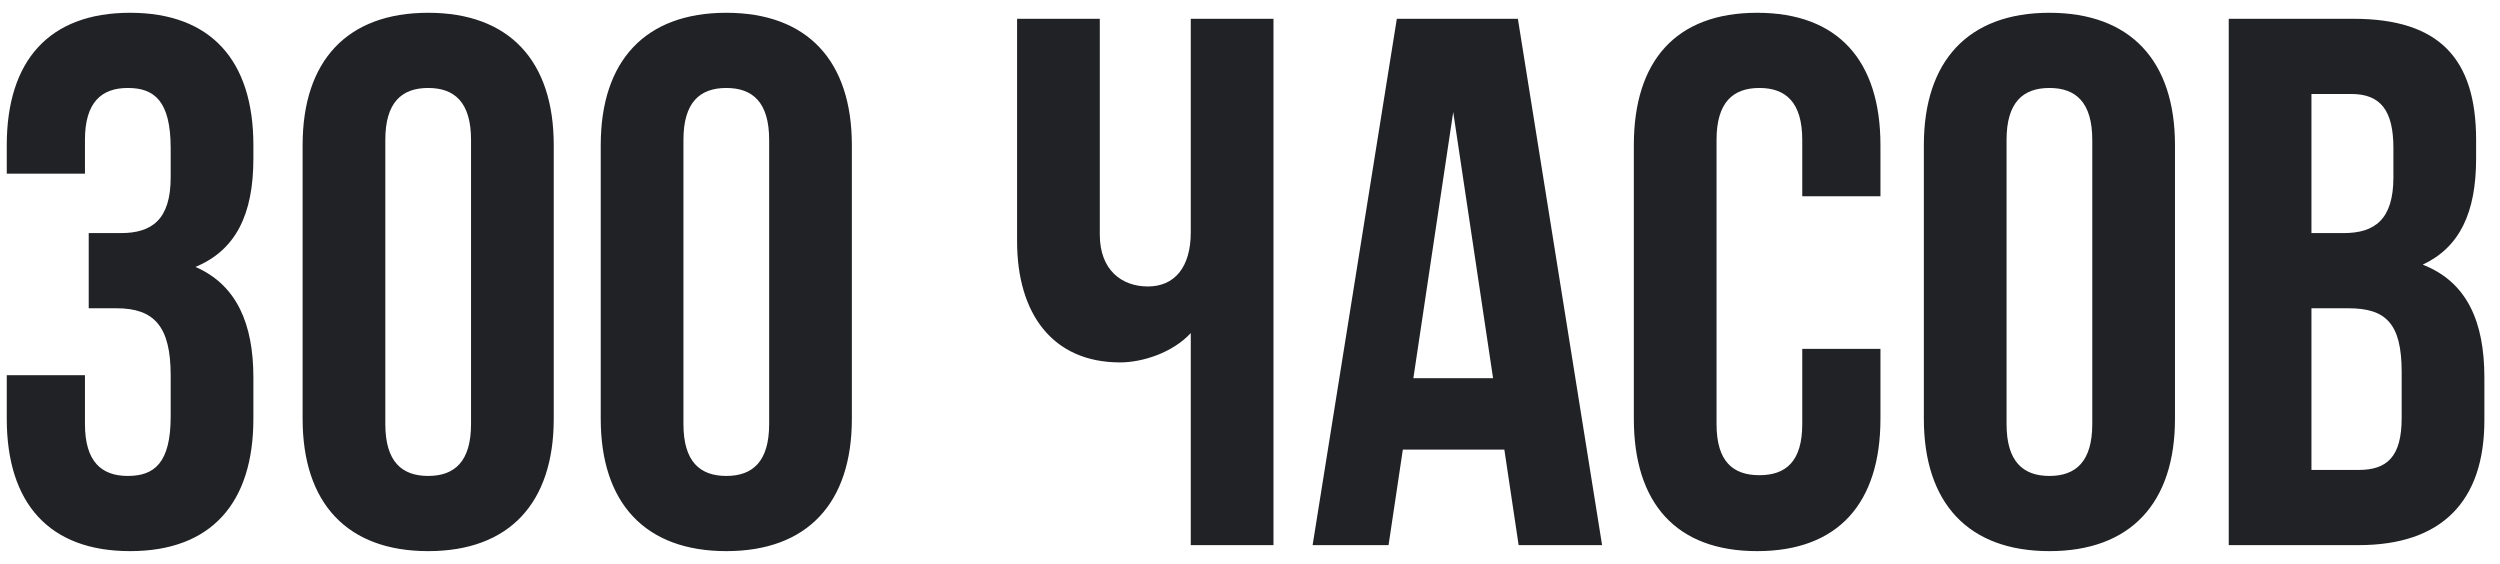 <?xml version="1.0" encoding="UTF-8"?> <svg xmlns="http://www.w3.org/2000/svg" width="133" height="30" viewBox="0 0 133 30" fill="none"> <path d="M9.08 9.44C9.08 11.68 8.08 12.4 6.44 12.4H4.72V16.4H6.2C8.2 16.4 9.08 17.36 9.08 19.96V22.16C9.08 24.64 8.2 25.32 6.8 25.32C5.4 25.32 4.52 24.56 4.52 22.56V19.96H0.36V22.28C0.36 26.76 2.6 29.32 6.92 29.32C11.24 29.32 13.48 26.76 13.48 22.28V20.08C13.48 17.24 12.6 15.16 10.4 14.2C12.52 13.32 13.48 11.44 13.48 8.44V7.72C13.48 3.24 11.24 0.68 6.92 0.68C2.6 0.68 0.36 3.24 0.36 7.72V9.24H4.52V7.44C4.52 5.44 5.4 4.68 6.8 4.68C8.2 4.68 9.08 5.36 9.08 7.88V9.44ZM20.499 7.44C20.499 5.44 21.379 4.68 22.779 4.68C24.179 4.68 25.059 5.44 25.059 7.44V22.56C25.059 24.56 24.179 25.32 22.779 25.32C21.379 25.32 20.499 24.56 20.499 22.56V7.44ZM16.099 22.28C16.099 26.76 18.459 29.32 22.779 29.32C27.099 29.32 29.459 26.76 29.459 22.28V7.72C29.459 3.24 27.099 0.68 22.779 0.68C18.459 0.68 16.099 3.24 16.099 7.72V22.28ZM36.359 7.44C36.359 5.44 37.239 4.68 38.639 4.68C40.039 4.68 40.919 5.44 40.919 7.44V22.56C40.919 24.56 40.039 25.32 38.639 25.32C37.239 25.32 36.359 24.56 36.359 22.56V7.44ZM31.959 22.28C31.959 26.76 34.319 29.32 38.639 29.32C42.959 29.32 45.319 26.76 45.319 22.28V7.72C45.319 3.24 42.959 0.68 38.639 0.68C34.319 0.68 31.959 3.24 31.959 7.72V22.28ZM63.349 1V12.36C63.349 14.24 62.469 15.24 61.069 15.24C59.669 15.24 58.509 14.36 58.509 12.48V1H54.109V12.84C54.109 16.68 55.989 19.28 59.589 19.28C60.789 19.28 62.389 18.76 63.349 17.72V29H67.749V1H63.349ZM80.751 1H74.311L69.831 29H73.871L74.631 23.92H80.031L80.791 29H85.231L80.751 1ZM77.311 5.96L79.431 20.12H75.191L77.311 5.96ZM95.88 18.56V22.56C95.88 24.56 95 25.28 93.6 25.28C92.2 25.28 91.32 24.56 91.32 22.56V7.44C91.32 5.44 92.2 4.68 93.6 4.68C95 4.68 95.88 5.44 95.88 7.44V10.44H100.04V7.72C100.04 3.24 97.8 0.68 93.48 0.68C89.16 0.68 86.92 3.24 86.92 7.72V22.28C86.92 26.76 89.16 29.32 93.48 29.32C97.8 29.32 100.04 26.76 100.04 22.28V18.56H95.88ZM106.749 7.44C106.749 5.44 107.629 4.68 109.029 4.68C110.429 4.68 111.309 5.44 111.309 7.44V22.56C111.309 24.56 110.429 25.32 109.029 25.32C107.629 25.32 106.749 24.56 106.749 22.56V7.44ZM102.349 22.28C102.349 26.76 104.709 29.32 109.029 29.32C113.349 29.32 115.709 26.76 115.709 22.28V7.72C115.709 3.24 113.349 0.68 109.029 0.68C104.709 0.68 102.349 3.24 102.349 7.72V22.28ZM125.209 1H118.569V29H125.489C129.889 29 132.169 26.68 132.169 22.36V20.08C132.169 17.12 131.249 15 128.889 14.08C130.849 13.16 131.729 11.32 131.729 8.44V7.44C131.729 3.12 129.769 1 125.209 1ZM124.929 16.4C126.929 16.4 127.769 17.2 127.769 19.8V22.24C127.769 24.32 126.969 25 125.489 25H122.969V16.4H124.929ZM125.089 5C126.649 5 127.329 5.88 127.329 7.88V9.44C127.329 11.68 126.329 12.4 124.689 12.4H122.969V5H125.089Z" fill="#212225"></path> </svg> 